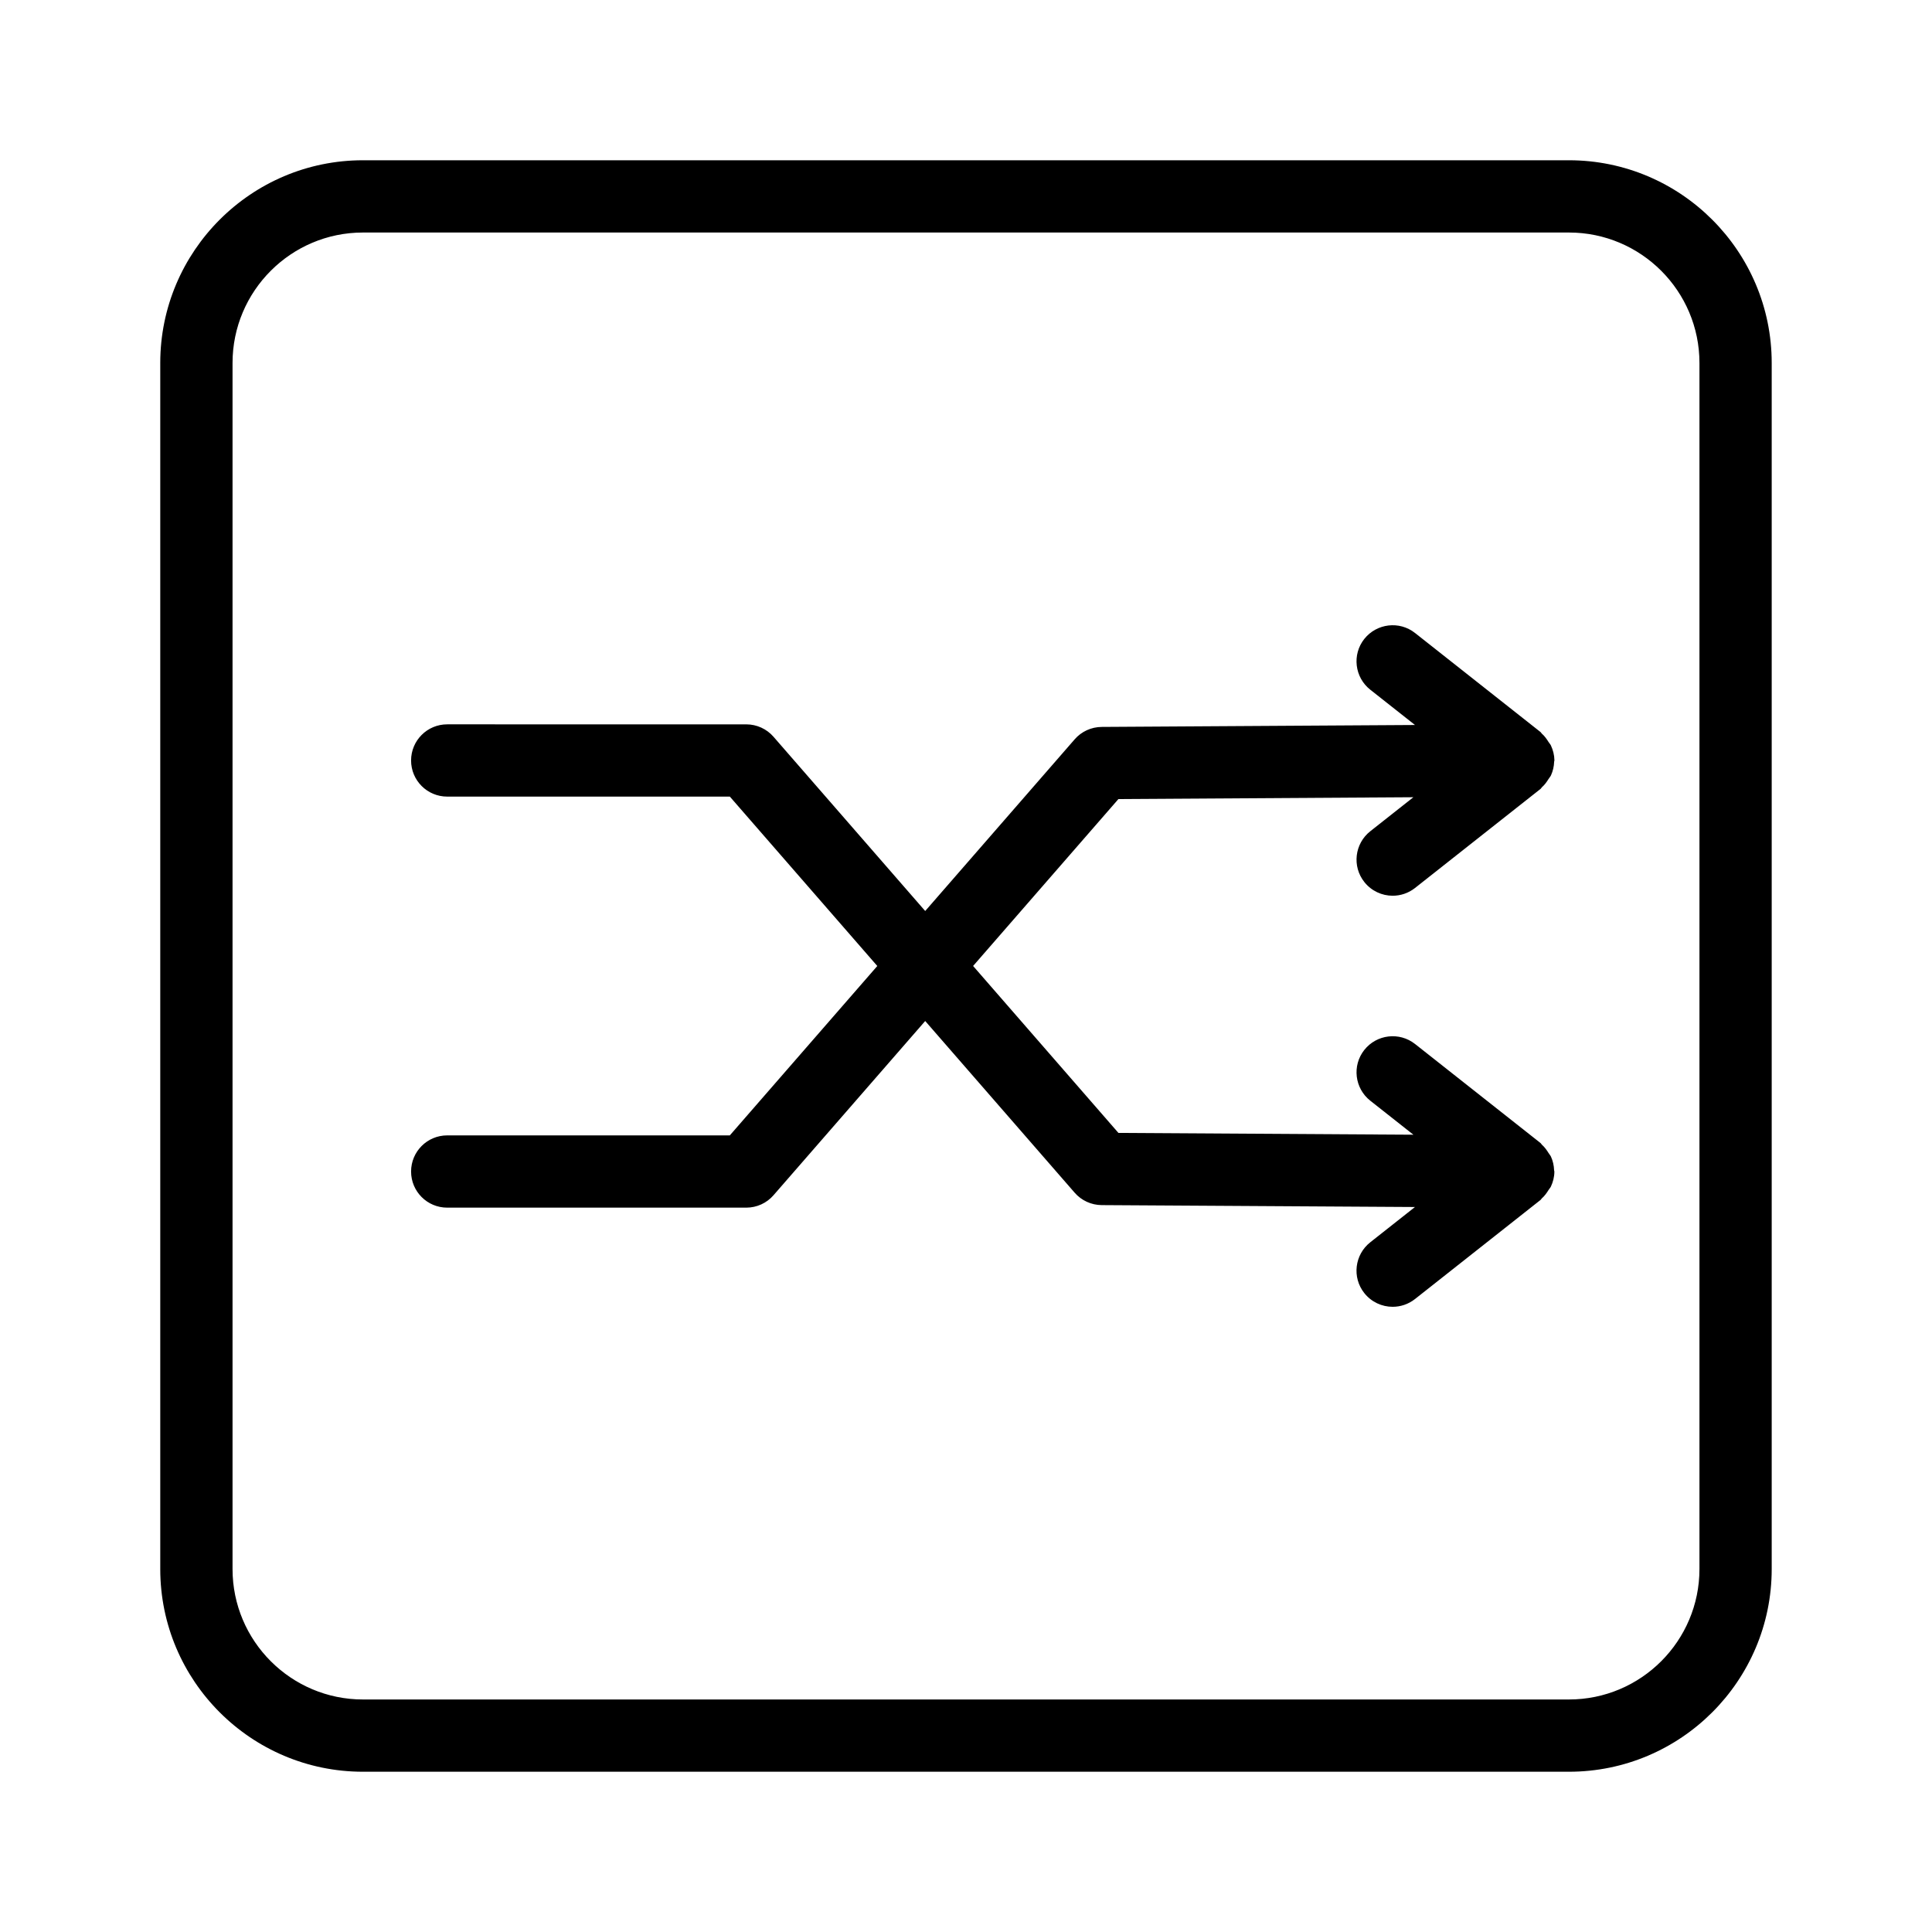 <?xml version="1.0" encoding="UTF-8"?>
<!-- Uploaded to: SVG Repo, www.svgrepo.com, Generator: SVG Repo Mixer Tools -->
<svg fill="#000000" width="800px" height="800px" version="1.1" viewBox="144 144 512 512" xmlns="http://www.w3.org/2000/svg">
 <g>
  <path d="m559.79 186.47h-319.61c-29.625 0-53.711 24.098-53.711 53.719v319.62c0 29.625 24.086 53.719 53.711 53.719h319.61c29.625 0 53.73-24.098 53.73-53.719v-319.62c0-29.621-24.105-53.719-53.73-53.719zm34.582 373.34c0 19.066-15.504 34.57-34.578 34.57h-319.61c-19.059 0-34.559-15.504-34.559-34.57v-319.62c0-19.066 15.504-34.57 34.559-34.57h319.61c19.074 0 34.578 15.504 34.578 34.57z"/>
  <path d="m555.01 341.56c-0.156-0.344-0.43-0.598-0.629-0.922-0.508-0.828-1.066-1.594-1.793-2.231-0.125-0.109-0.18-0.281-0.309-0.387l-33.289-26.277c-4.133-3.262-10.156-2.551-13.445 1.59-3.273 4.144-2.562 10.164 1.59 13.445l11.848 9.352-83.027 0.512c-2.75 0.02-5.367 1.215-7.164 3.293l-39.605 45.492-40.195-46.172c-1.816-2.094-4.449-3.293-7.219-3.293l-79.258-0.004c-5.293 0-9.574 4.281-9.574 9.574s4.281 9.574 9.574 9.574h74.898l39.078 44.891-39.078 44.887-74.898 0.004c-5.293 0-9.574 4.281-9.574 9.574 0 5.293 4.281 9.574 9.574 9.574h79.258c2.769 0 5.406-1.195 7.219-3.293l40.195-46.168 39.605 45.496c1.797 2.078 4.414 3.273 7.164 3.293l83.023 0.504-11.848 9.352c-4.152 3.281-4.863 9.305-1.59 13.445 1.891 2.394 4.695 3.648 7.519 3.648 2.078 0 4.172-0.672 5.93-2.059l33.289-26.277c0.133-0.105 0.184-0.273 0.309-0.387 0.727-0.637 1.285-1.402 1.793-2.231 0.199-0.324 0.469-0.578 0.629-0.922 0.555-1.203 0.906-2.512 0.914-3.922 0-0.012-0.008-0.02-0.008-0.031 0-0.008 0.008-0.016 0.008-0.027 0-0.109-0.066-0.203-0.07-0.312-0.043-1.297-0.324-2.516-0.836-3.633-0.164-0.355-0.434-0.625-0.637-0.957-0.504-0.82-1.055-1.574-1.773-2.211-0.133-0.117-0.188-0.297-0.324-0.406l-33.289-26.277c-4.133-3.254-10.156-2.57-13.445 1.59-3.273 4.144-2.562 10.164 1.59 13.445l11.422 9.012-78.168-0.477-38.512-44.242 38.512-44.234 78.164-0.484-11.418 9.012c-4.152 3.281-4.863 9.305-1.59 13.445 1.891 2.394 4.695 3.648 7.519 3.648 2.078 0 4.172-0.672 5.93-2.059l33.289-26.277c0.145-0.113 0.199-0.293 0.332-0.414 0.715-0.629 1.262-1.379 1.762-2.191 0.207-0.336 0.484-0.609 0.648-0.973 0.508-1.117 0.793-2.336 0.836-3.629 0.004-0.109 0.07-0.203 0.07-0.312 0-0.012-0.008-0.016-0.008-0.027 0-0.012 0.008-0.02 0.008-0.031-0.023-1.391-0.371-2.703-0.926-3.902z"/>
 </g>
</svg>